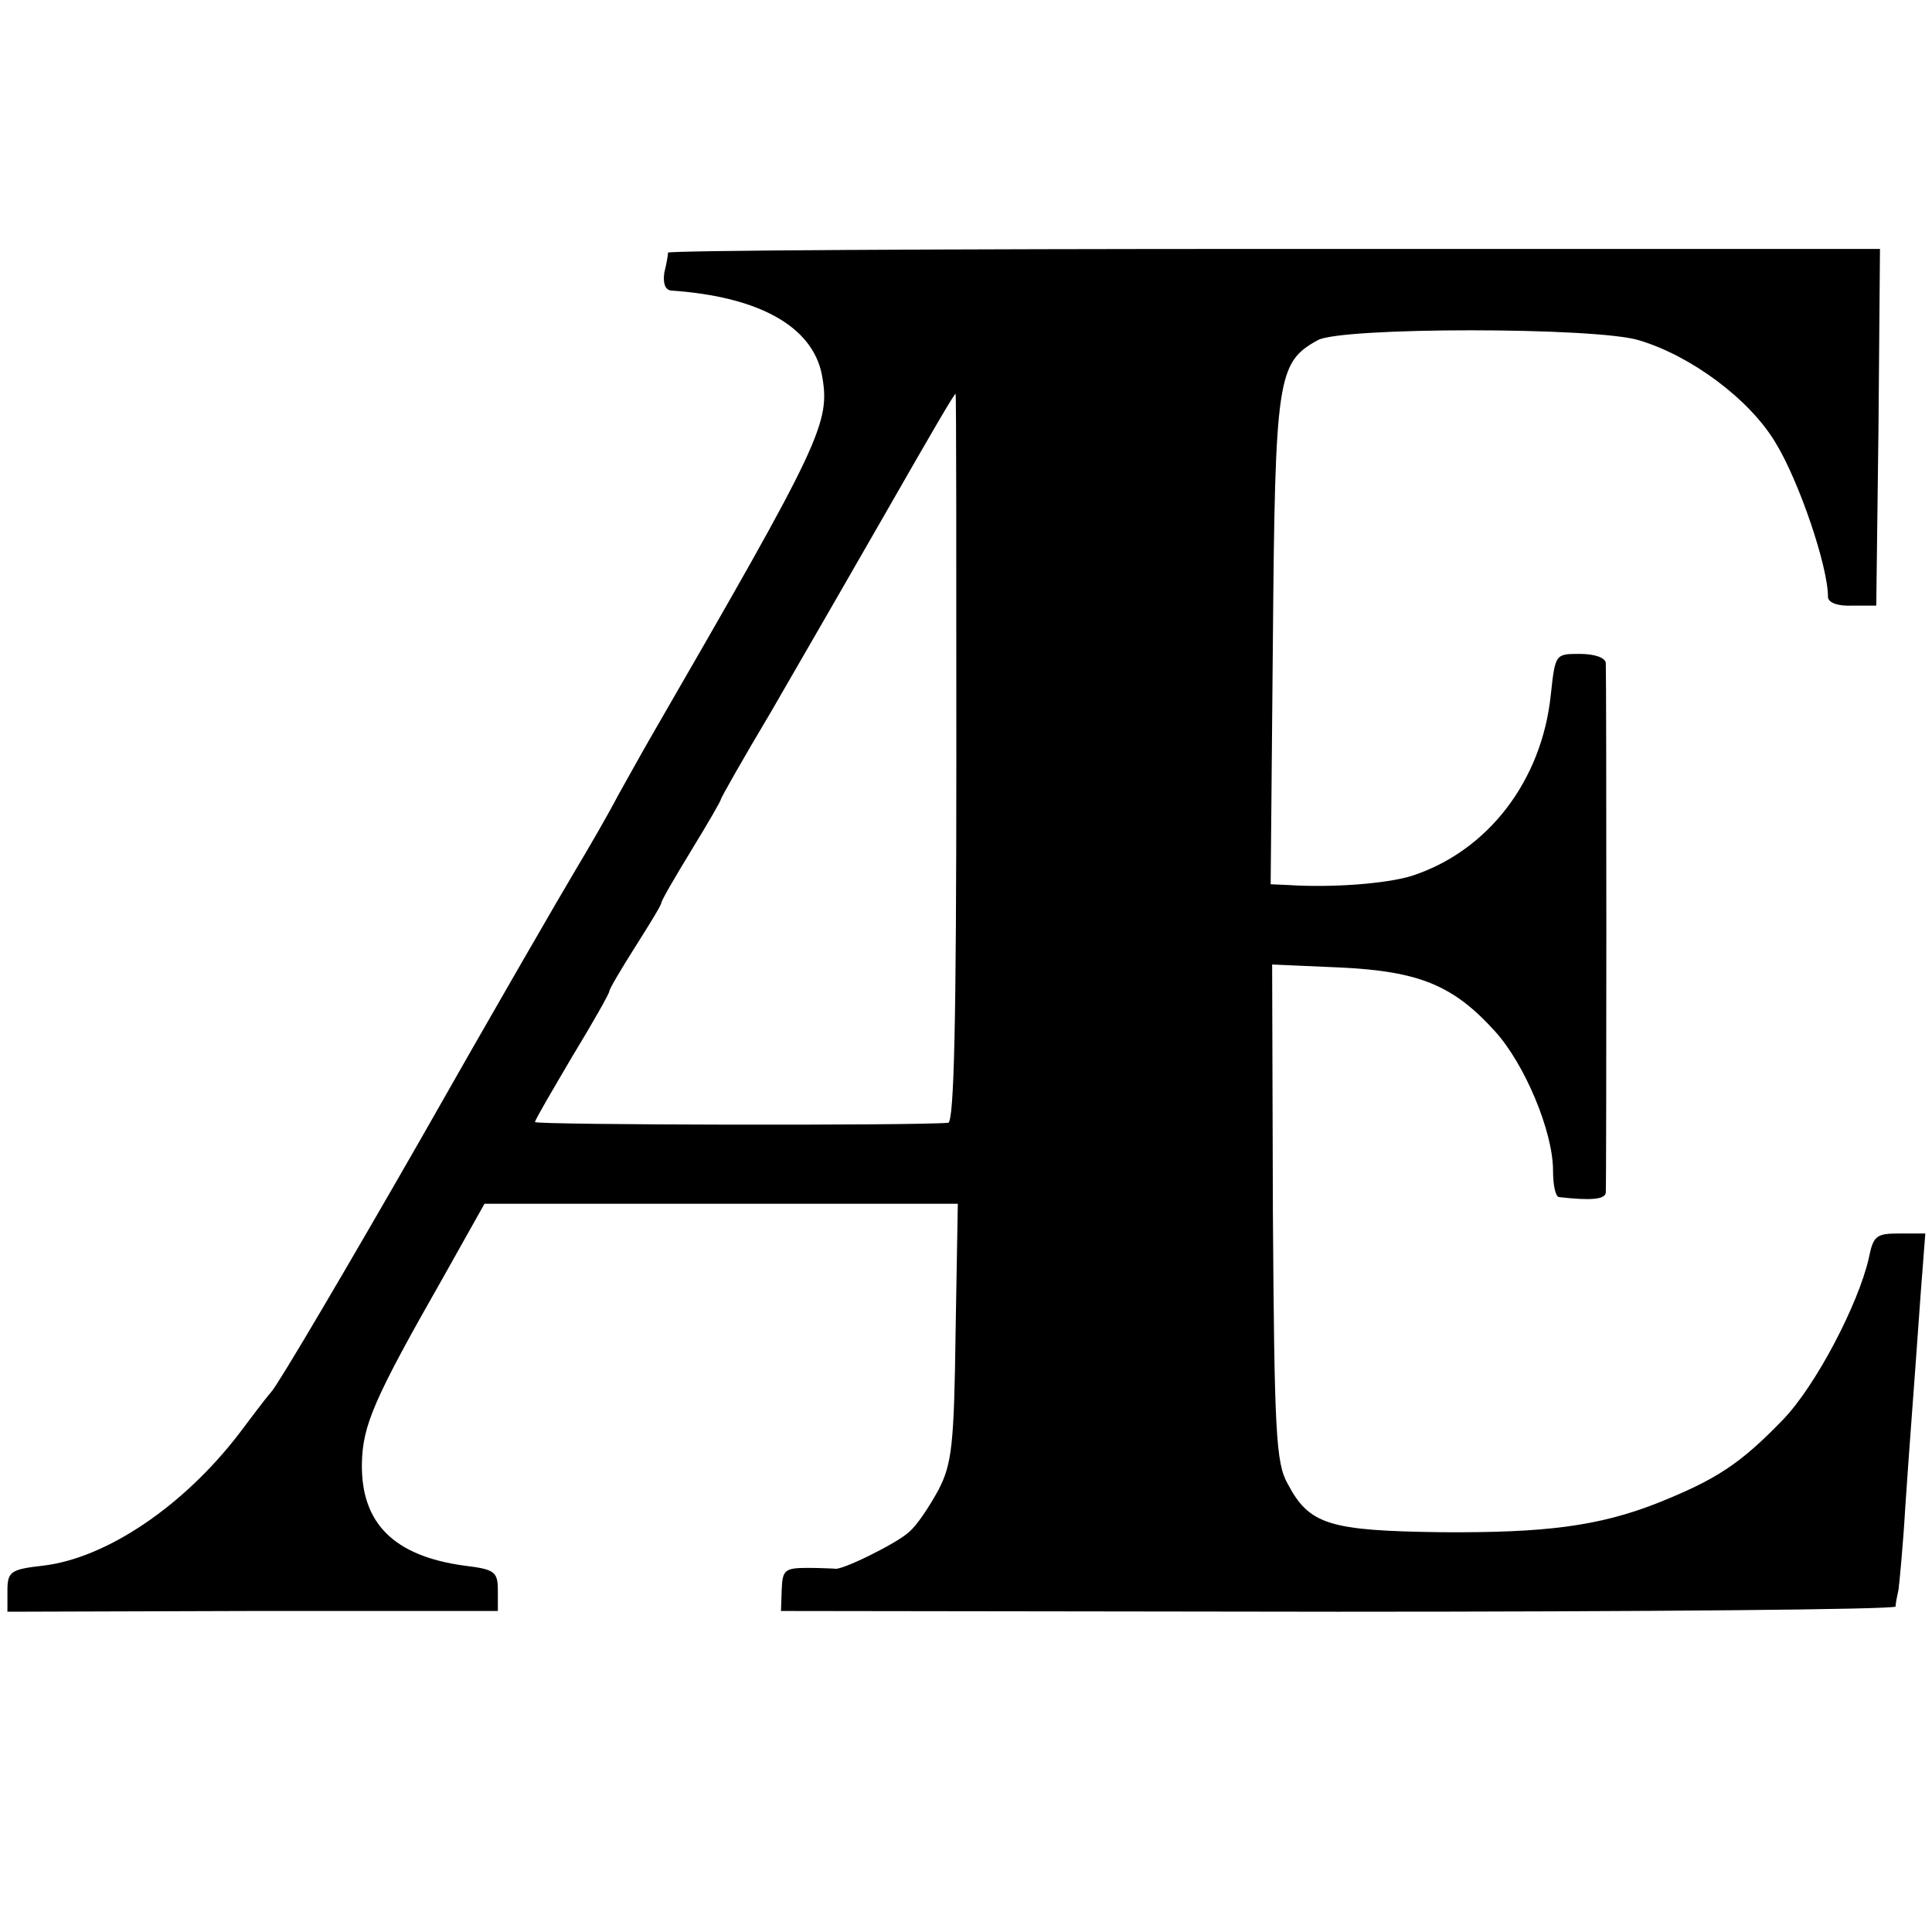 <?xml version="1.0" standalone="no"?>
<!DOCTYPE svg PUBLIC "-//W3C//DTD SVG 20010904//EN"
 "http://www.w3.org/TR/2001/REC-SVG-20010904/DTD/svg10.dtd">
<svg version="1.0" xmlns="http://www.w3.org/2000/svg"
 width="260pt" height="260pt" viewBox="0 0 260 260"
 preserveAspectRatio="xMidYMid meet">
<g transform="translate(0,260) scale(0.1,-0.1)"
fill="#000000" stroke="none">
<path d="M899 2260 c0 -3 -2 -15 -5 -27 -2 -14 1 -23 9 -24 118 -8 190 -48
203 -113 12 -65 1 -88 -229 -486 -11 -19 -31 -55 -45 -80 -13 -25 -39 -70 -57
-100 -18 -30 -113 -194 -210 -365 -98 -171 -187 -322 -199 -337 -12 -14 -31
-40 -44 -57 -75 -98 -179 -168 -264 -178 -44 -5 -48 -8 -48 -34 l0 -28 330 1
330 0 0 27 c0 26 -4 29 -45 34 -95 13 -139 57 -138 137 1 52 16 87 110 252
l55 98 318 0 319 0 -3 -172 c-2 -153 -5 -178 -23 -213 -12 -22 -29 -48 -40
-57 -16 -15 -93 -53 -100 -49 -2 0 -18 1 -36 1 -31 0 -34 -3 -35 -29 l-1 -29
750 -1 c412 0 749 3 750 7 0 4 2 14 4 23 1 8 6 58 9 110 6 90 9 122 21 291 l6
78 -35 0 c-31 0 -35 -3 -41 -33 -14 -62 -72 -173 -116 -218 -57 -59 -89 -80
-169 -112 -79 -31 -151 -40 -290 -39 -151 2 -178 10 -207 65 -16 28 -18 69
-20 366 l-1 333 91 -4 c107 -5 153 -24 209 -86 40 -44 78 -135 78 -187 0 -19
3 -35 8 -36 44 -5 62 -3 63 6 1 13 1 696 0 713 -1 7 -15 12 -35 12 -33 0 -33
0 -39 -55 -12 -116 -85 -211 -188 -244 -33 -10 -105 -16 -166 -12 l-23 1 3
328 c3 354 6 374 60 404 30 18 376 18 433 0 70 -21 148 -79 183 -137 32 -52
71 -167 71 -208 0 -8 13 -13 33 -12 l32 0 3 240 2 240 -815 0 c-448 0 -815 -2
-816 -5z m388 -680 c0 -355 -3 -490 -11 -491 -46 -4 -556 -3 -556 1 0 3 23 42
50 88 28 46 50 85 50 88 0 3 16 30 35 60 19 30 35 56 35 59 0 3 18 34 40 70
22 36 40 67 40 69 0 2 30 55 67 117 67 116 119 206 155 269 63 110 92 160 94
160 1 0 1 -220 1 -490z"/>
</g>
</svg>
